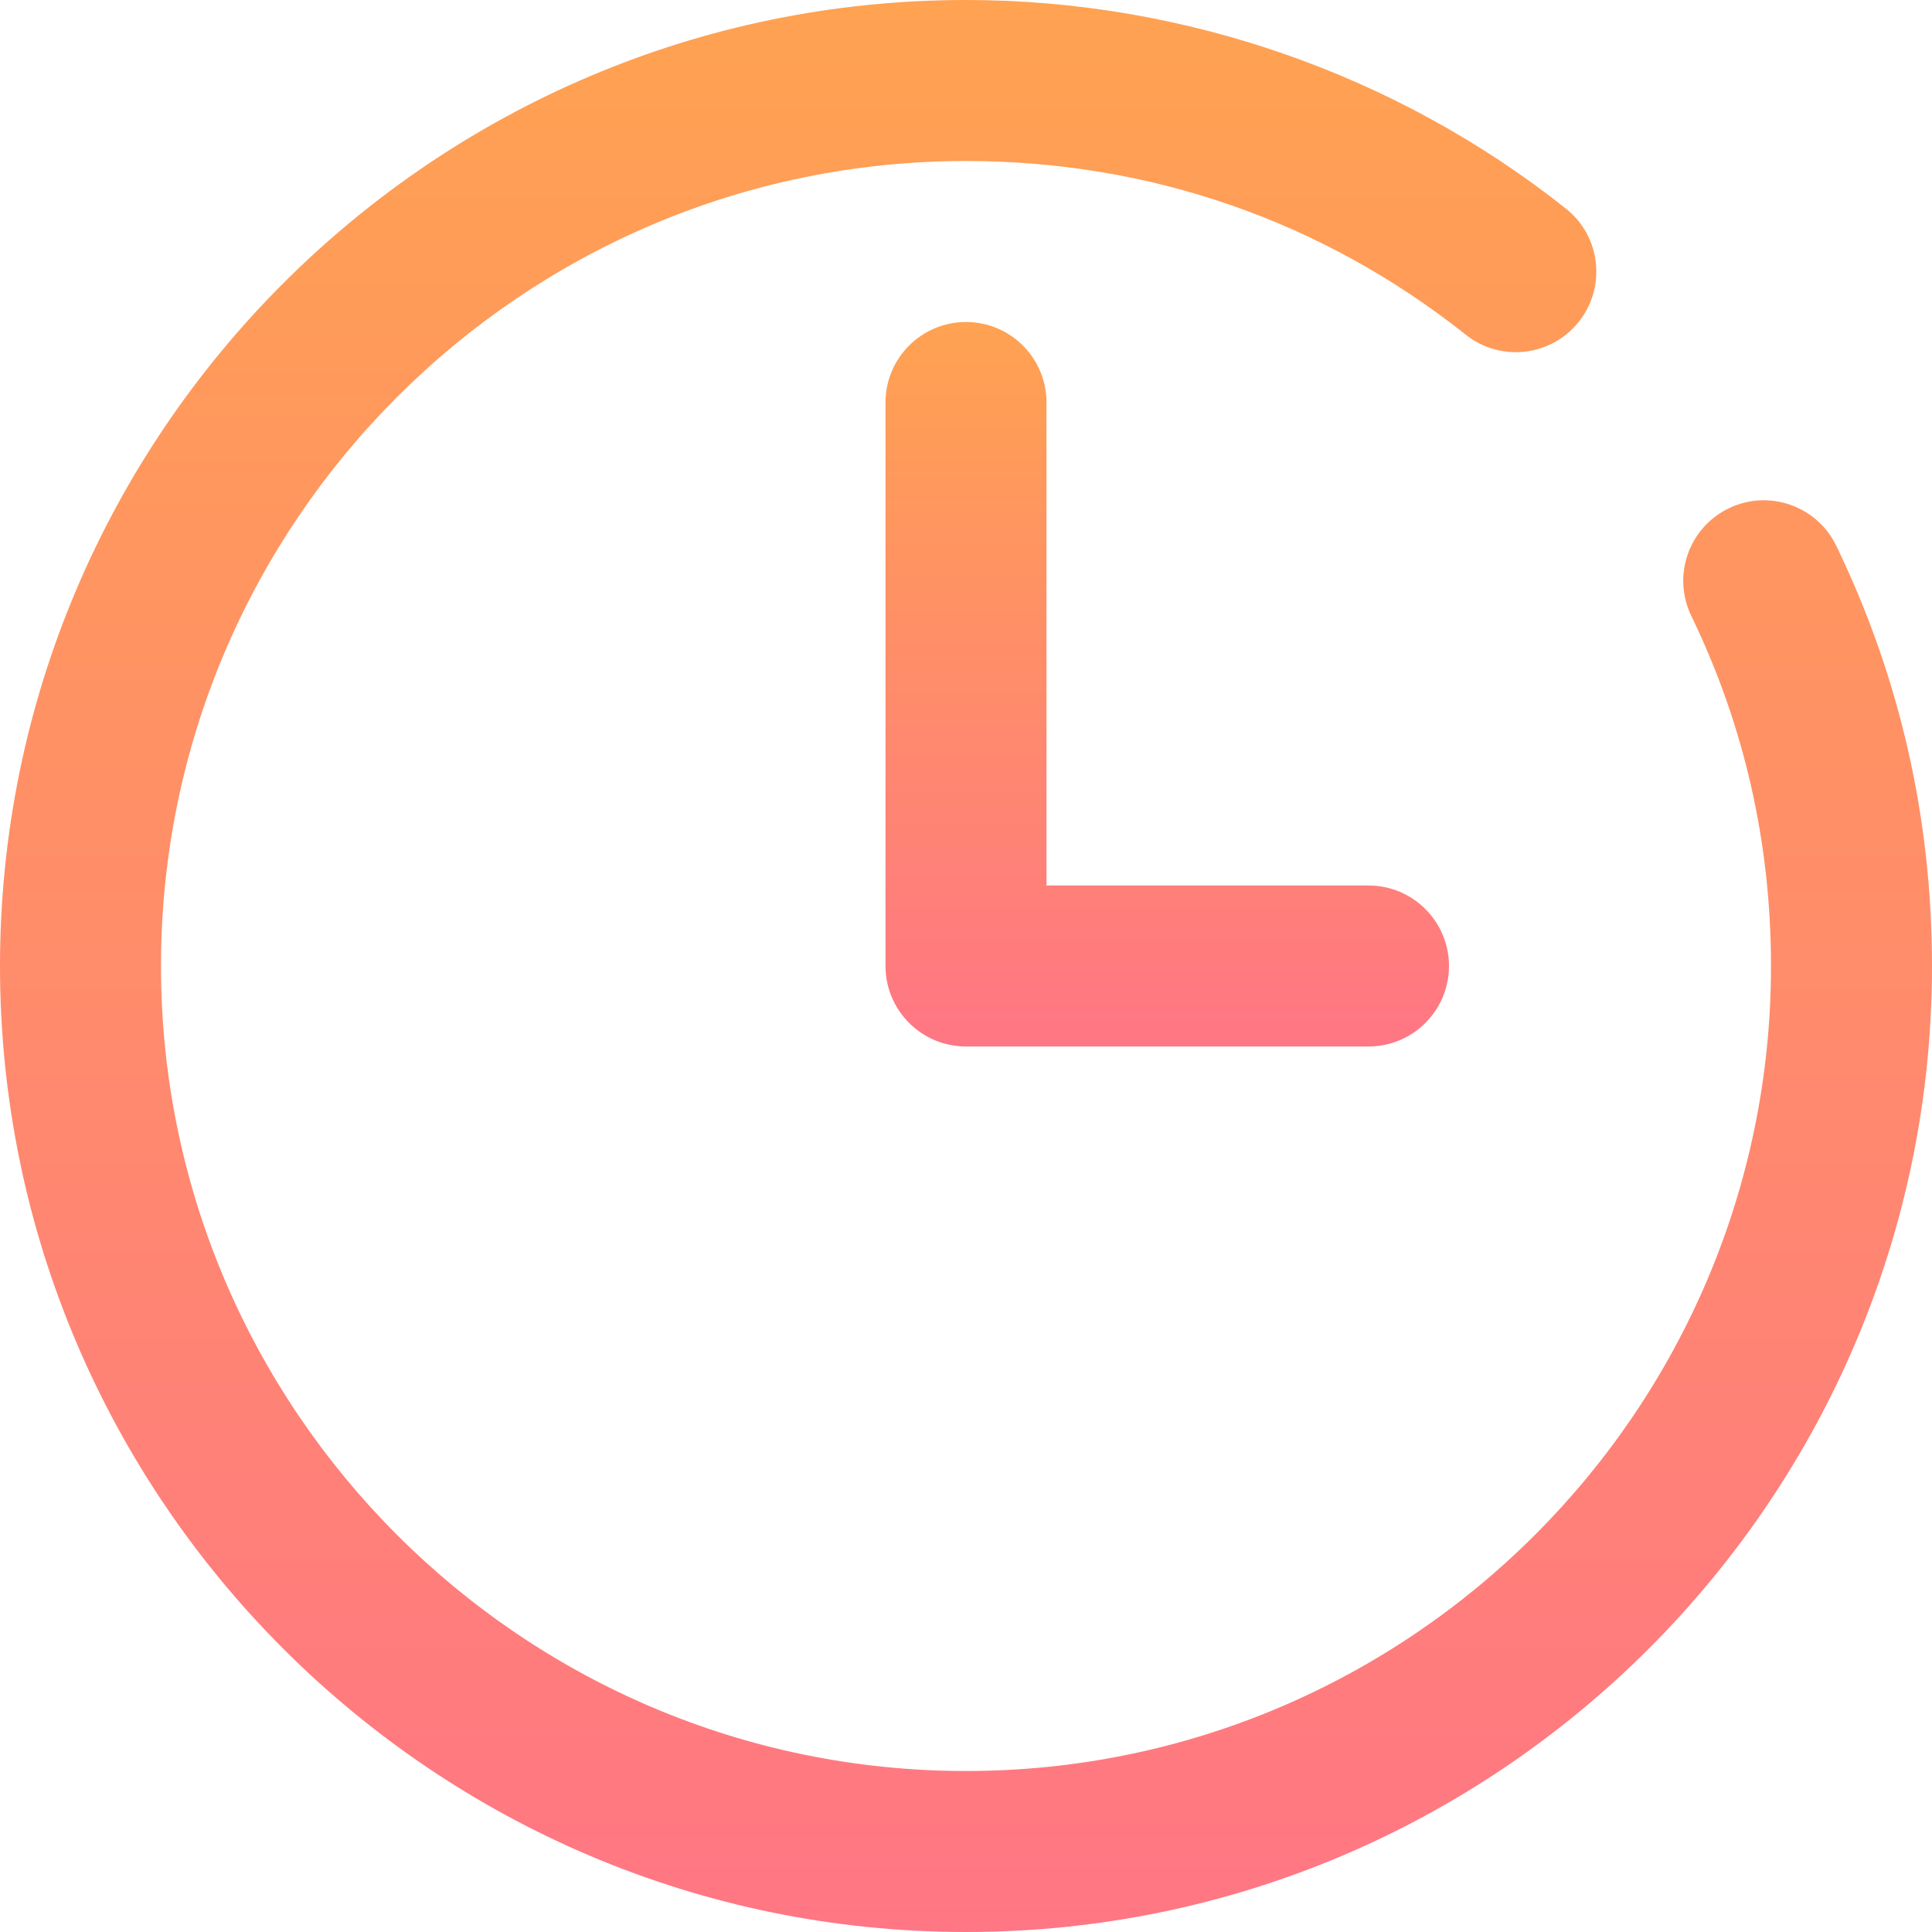 <svg width="30" height="30" viewBox="0 0 30 30" fill="none" xmlns="http://www.w3.org/2000/svg">
<g clip-path="url(#clip0)">
<path d="M26.843 7.894C26.222 8.194 25.962 8.942 26.262 9.563C27.084 11.259 27.5 13.088 27.5 15C27.5 21.892 21.892 27.5 15 27.5C8.108 27.5 2.5 21.892 2.5 15C2.5 8.108 8.108 2.5 15 2.5C17.856 2.5 20.539 3.433 22.76 5.197C23.299 5.627 24.086 5.537 24.516 4.996C24.946 4.456 24.856 3.669 24.316 3.24C21.686 1.151 18.378 0 15 0C6.729 0 0 6.729 0 15C0 23.271 6.729 30 15 30C23.271 30 30 23.271 30 15C30 12.708 29.5 10.512 28.513 8.474C28.213 7.852 27.462 7.592 26.843 7.894Z" fill="url(#paint0_linear)"/>
<path d="M15 5C14.31 5 13.75 5.56 13.75 6.25V15C13.75 15.69 14.31 16.25 15 16.25H21.25C21.94 16.25 22.5 15.69 22.5 15C22.5 14.31 21.94 13.75 21.25 13.75H16.25V6.25C16.25 5.56 15.69 5 15 5Z" fill="url(#paint1_linear)"/>
</g>
<defs>
<linearGradient id="paint0_linear" x1="15" y1="0" x2="15" y2="30" gradientUnits="userSpaceOnUse">
<stop stop-color="#FFA251"/>
<stop offset="1" stop-color="#FF7684"/>
</linearGradient>
<linearGradient id="paint1_linear" x1="18.125" y1="5" x2="18.125" y2="16.25" gradientUnits="userSpaceOnUse">
<stop stop-color="#FFA251"/>
<stop offset="1" stop-color="#FF7684"/>
</linearGradient>
<clipPath id="clip0">
<rect width="30" height="30" fill="white"/>
</clipPath>
</defs>
</svg>
